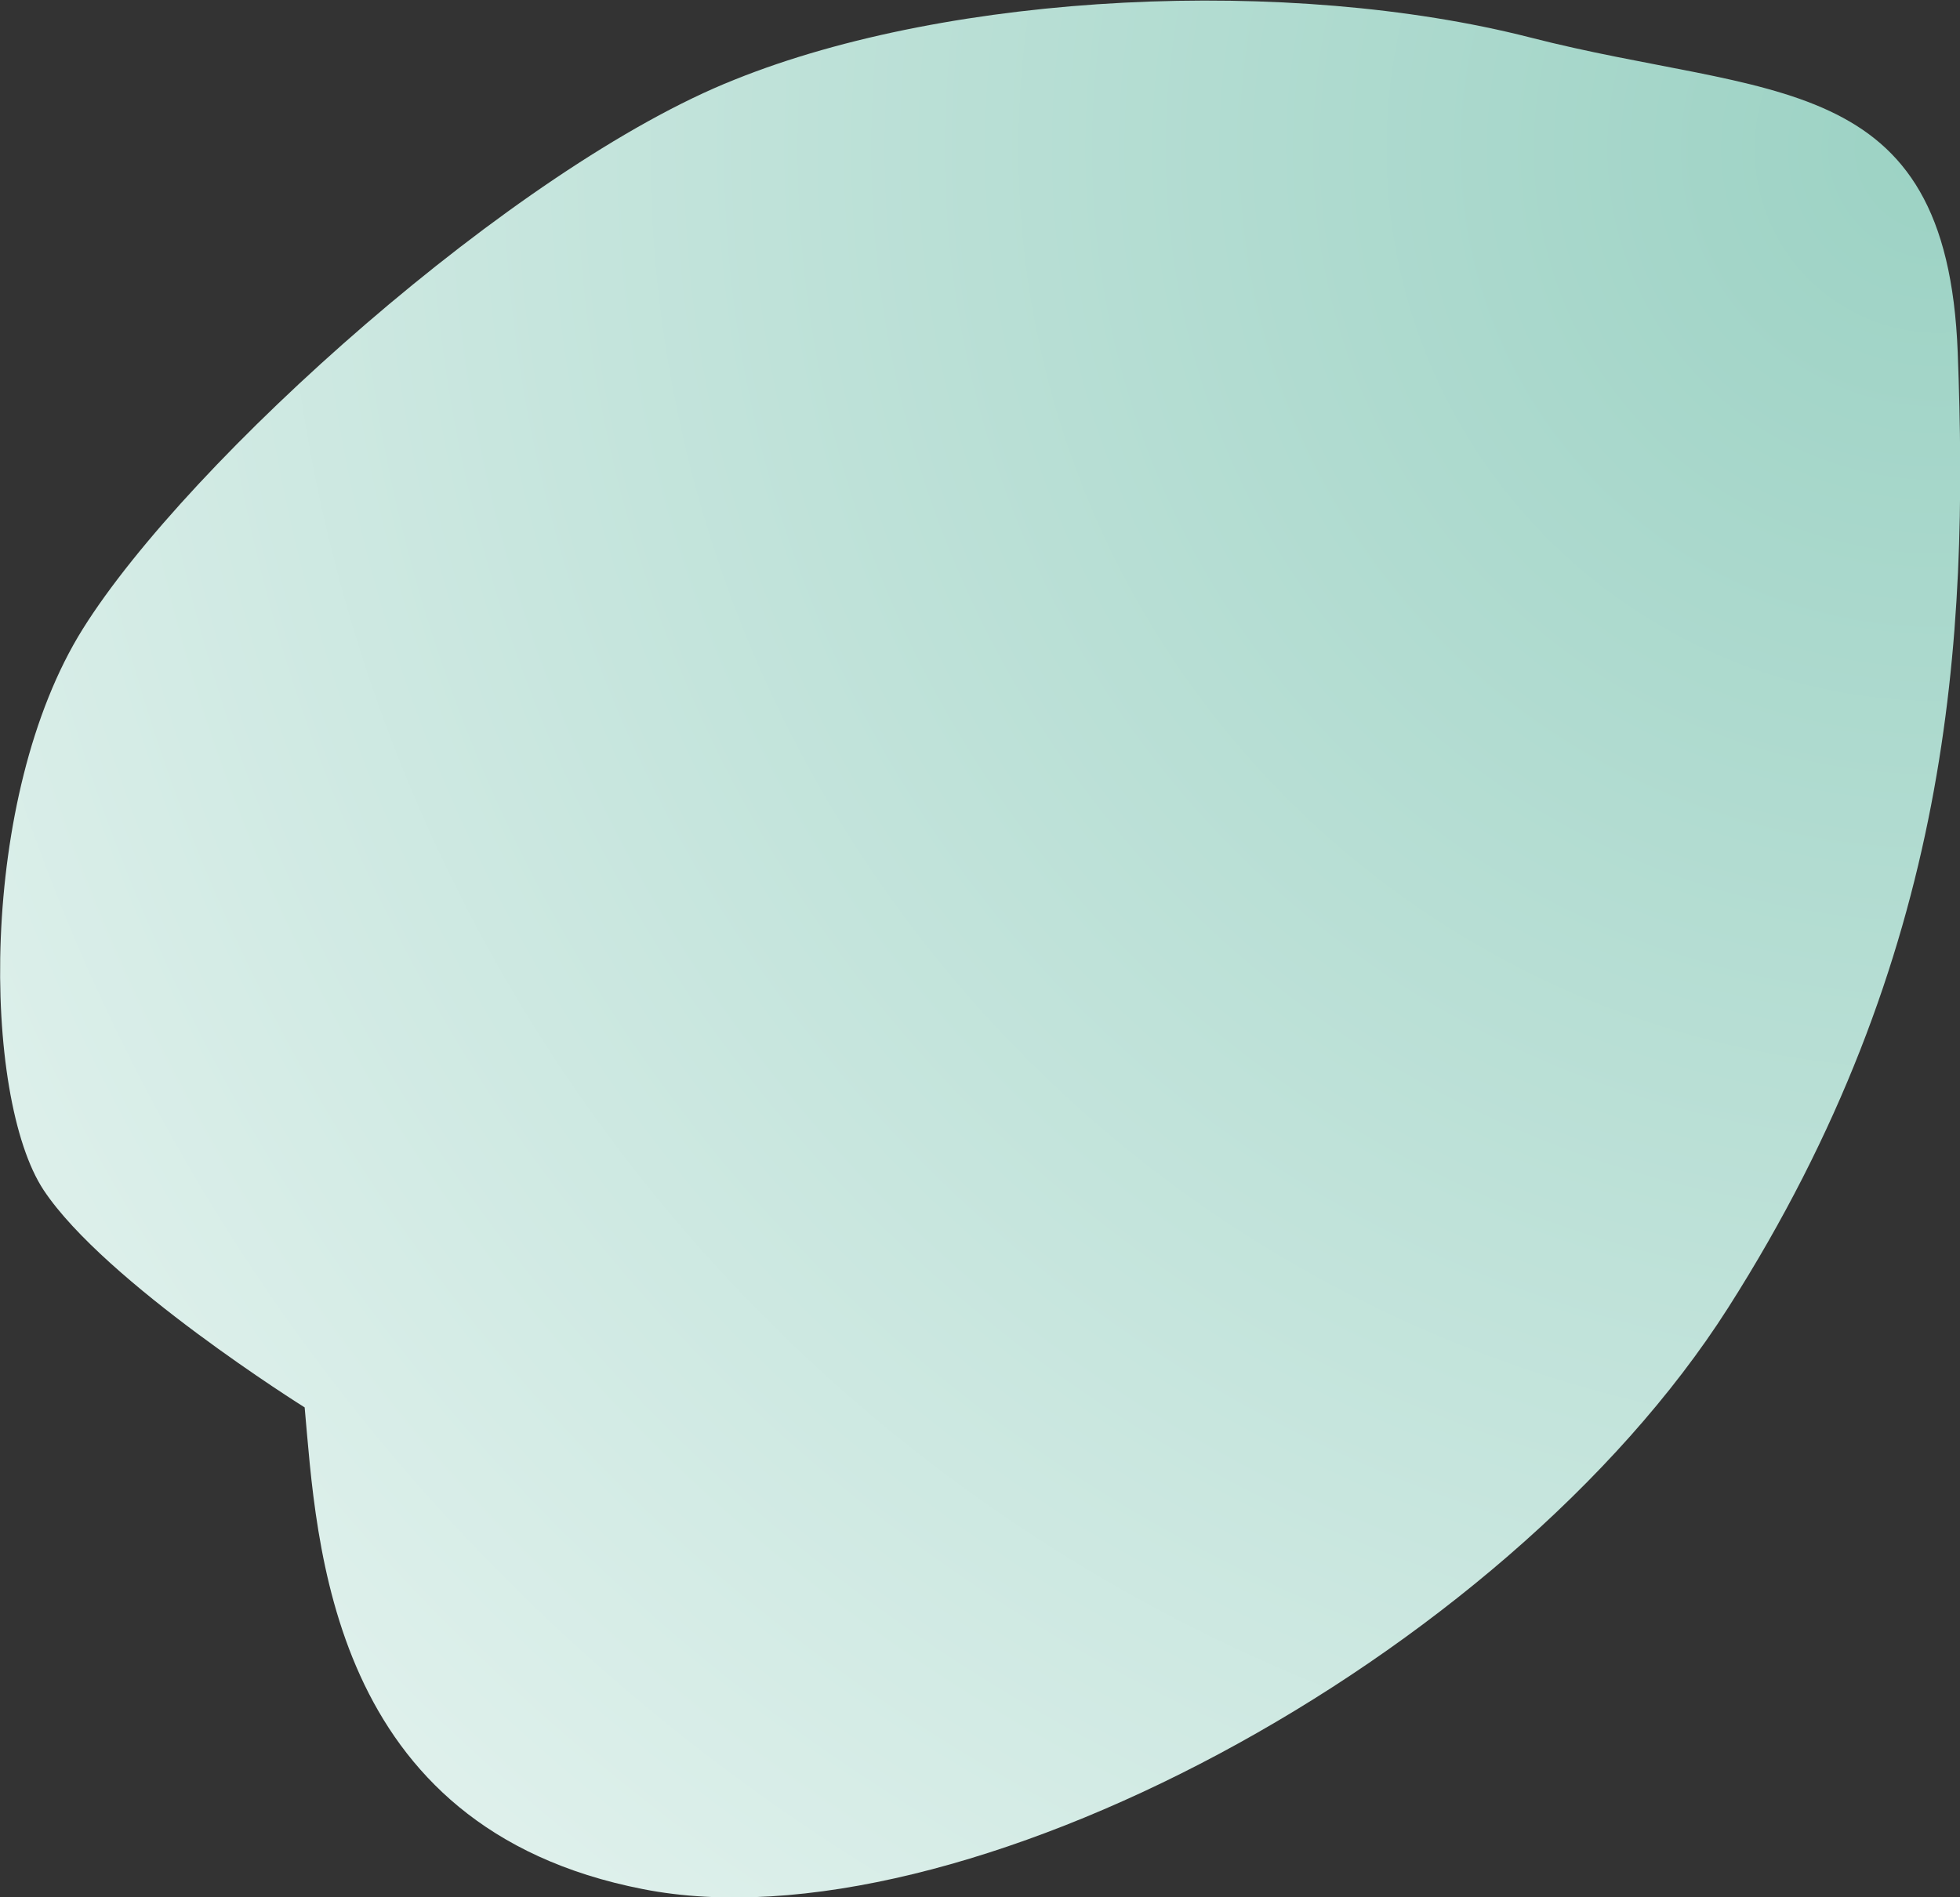 <svg xmlns="http://www.w3.org/2000/svg" viewBox="0 0 43.04 41.67"><rect x="0" y="0" width="43.04" height="41.67" fill="#333333" stroke="none"/><defs><radialGradient id="a" cx="624.87" cy="1191.22" fx="624.87" fy="1191.22" r="35.67" gradientTransform="rotate(-95.21 -449.163 1779.13) scale(2.04)" gradientUnits="userSpaceOnUse"><stop offset="0" stop-color="#9cd2c4"/><stop offset="1" stop-color="#fff"/></radialGradient></defs><g data-name="レイヤー 2"><path d="M6.69 30.91c.27 2.96.51 9.23 7.43 10.58 6.9 1.36 18.9-5.03 23.83-12.77 4.92-7.72 5.28-14.71 5.04-20.98-.24-6.27-4.15-5.57-9.4-6.92-5.26-1.34-12.67-1-17.46.93-4.81 1.91-12 8.37-14.31 12.06C-.49 17.5-.39 24.1.96 26.14c1.35 2.03 5.73 4.77 5.73 4.77z" style="mix-blend-mode:multiply" fill="url(#a)" data-name="デザイン"/></g></svg>